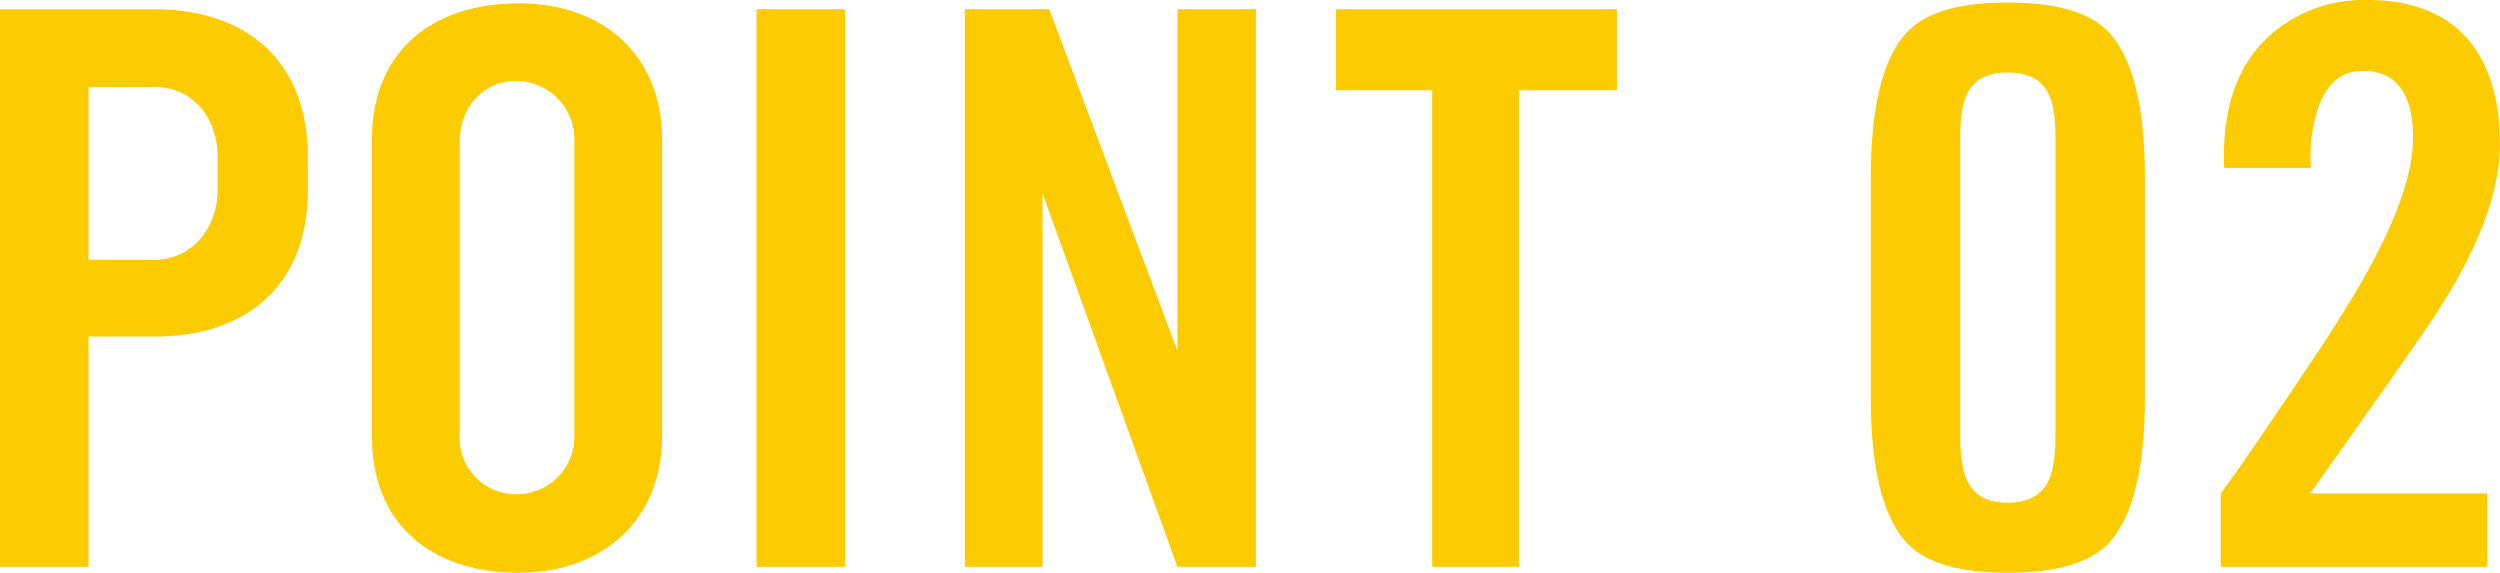<svg xmlns="http://www.w3.org/2000/svg" width="231.192" height="52.962" viewBox="0 0 231.192 52.962">
  <path id="パス_32" data-name="パス 32" d="M25.506-34.788c0,3.51-2.34,6.474-5.85,6.474H13.572V-44.3h6.084c3.51,0,5.85,2.808,5.85,6.474Zm8.346-3.042c0-8.658-5.46-13.65-14.2-13.65H5.382V.078h8.19V-21.216h6.084c8.736,0,14.2-4.914,14.2-13.572ZM58.5-12.168A5.333,5.333,0,0,1,53.118-6.63a5.209,5.209,0,0,1-5.226-5.538V-39.234c0-3.12,2.106-5.616,5.226-5.616A5.4,5.4,0,0,1,58.5-39.234ZM66.612-39.39c0-7.8-5.382-12.636-13.26-12.636-7.956,0-13.572,4.368-13.572,12.636v27.378C39.78-3.744,45.4.624,53.352.624c7.8,0,13.26-4.914,13.26-12.636ZM83.538-51.48h-8.19V.078h8.19Zm37.986,0H114.27v31.59L102.414-51.48h-7.8V.078h7.176V-34.476L114.27.078h7.254Zm33.384,0H128.934v7.488h8.892V.078h8.034v-44.07h9.048Zm48.828,15.522c0-6.63-1.17-11.154-3.432-13.494-1.794-1.794-4.836-2.652-9.282-2.652-4.368,0-7.41.858-9.2,2.652-2.262,2.34-3.432,6.864-3.432,13.494v20.436c0,6.63,1.17,11.154,3.432,13.494,1.794,1.794,4.836,2.652,9.2,2.652,4.446,0,7.488-.858,9.282-2.652,2.262-2.34,3.432-6.864,3.432-13.494Zm-8.268,23.244c0,3.354-.078,6.864-4.446,6.864-4.29,0-4.368-3.588-4.368-6.864V-38.766c0-3.354,0-6.864,4.368-6.864,4.446,0,4.446,3.432,4.446,6.864Zm28.86-39.624a13.121,13.121,0,0,0-8.58,2.886q-5.031,4.095-4.68,12.636H219.1a13.968,13.968,0,0,1,.858-6.084c.858-1.95,2.106-2.886,3.978-2.886,3.588,0,4.6,2.964,4.6,6.162,0,6.162-5.226,14.352-8.424,19.266-4.758,7.1-7.878,11.7-9.36,13.65V.078H235.4V-6.708h-16.38c5.382-7.566,9.048-12.792,10.92-15.522,4.446-6.552,6.63-12.168,6.63-16.77C236.574-46.8,232.986-52.338,224.328-52.338Z" transform="translate(-5.382 52.338)" fill="#fccc00"/>
</svg>
